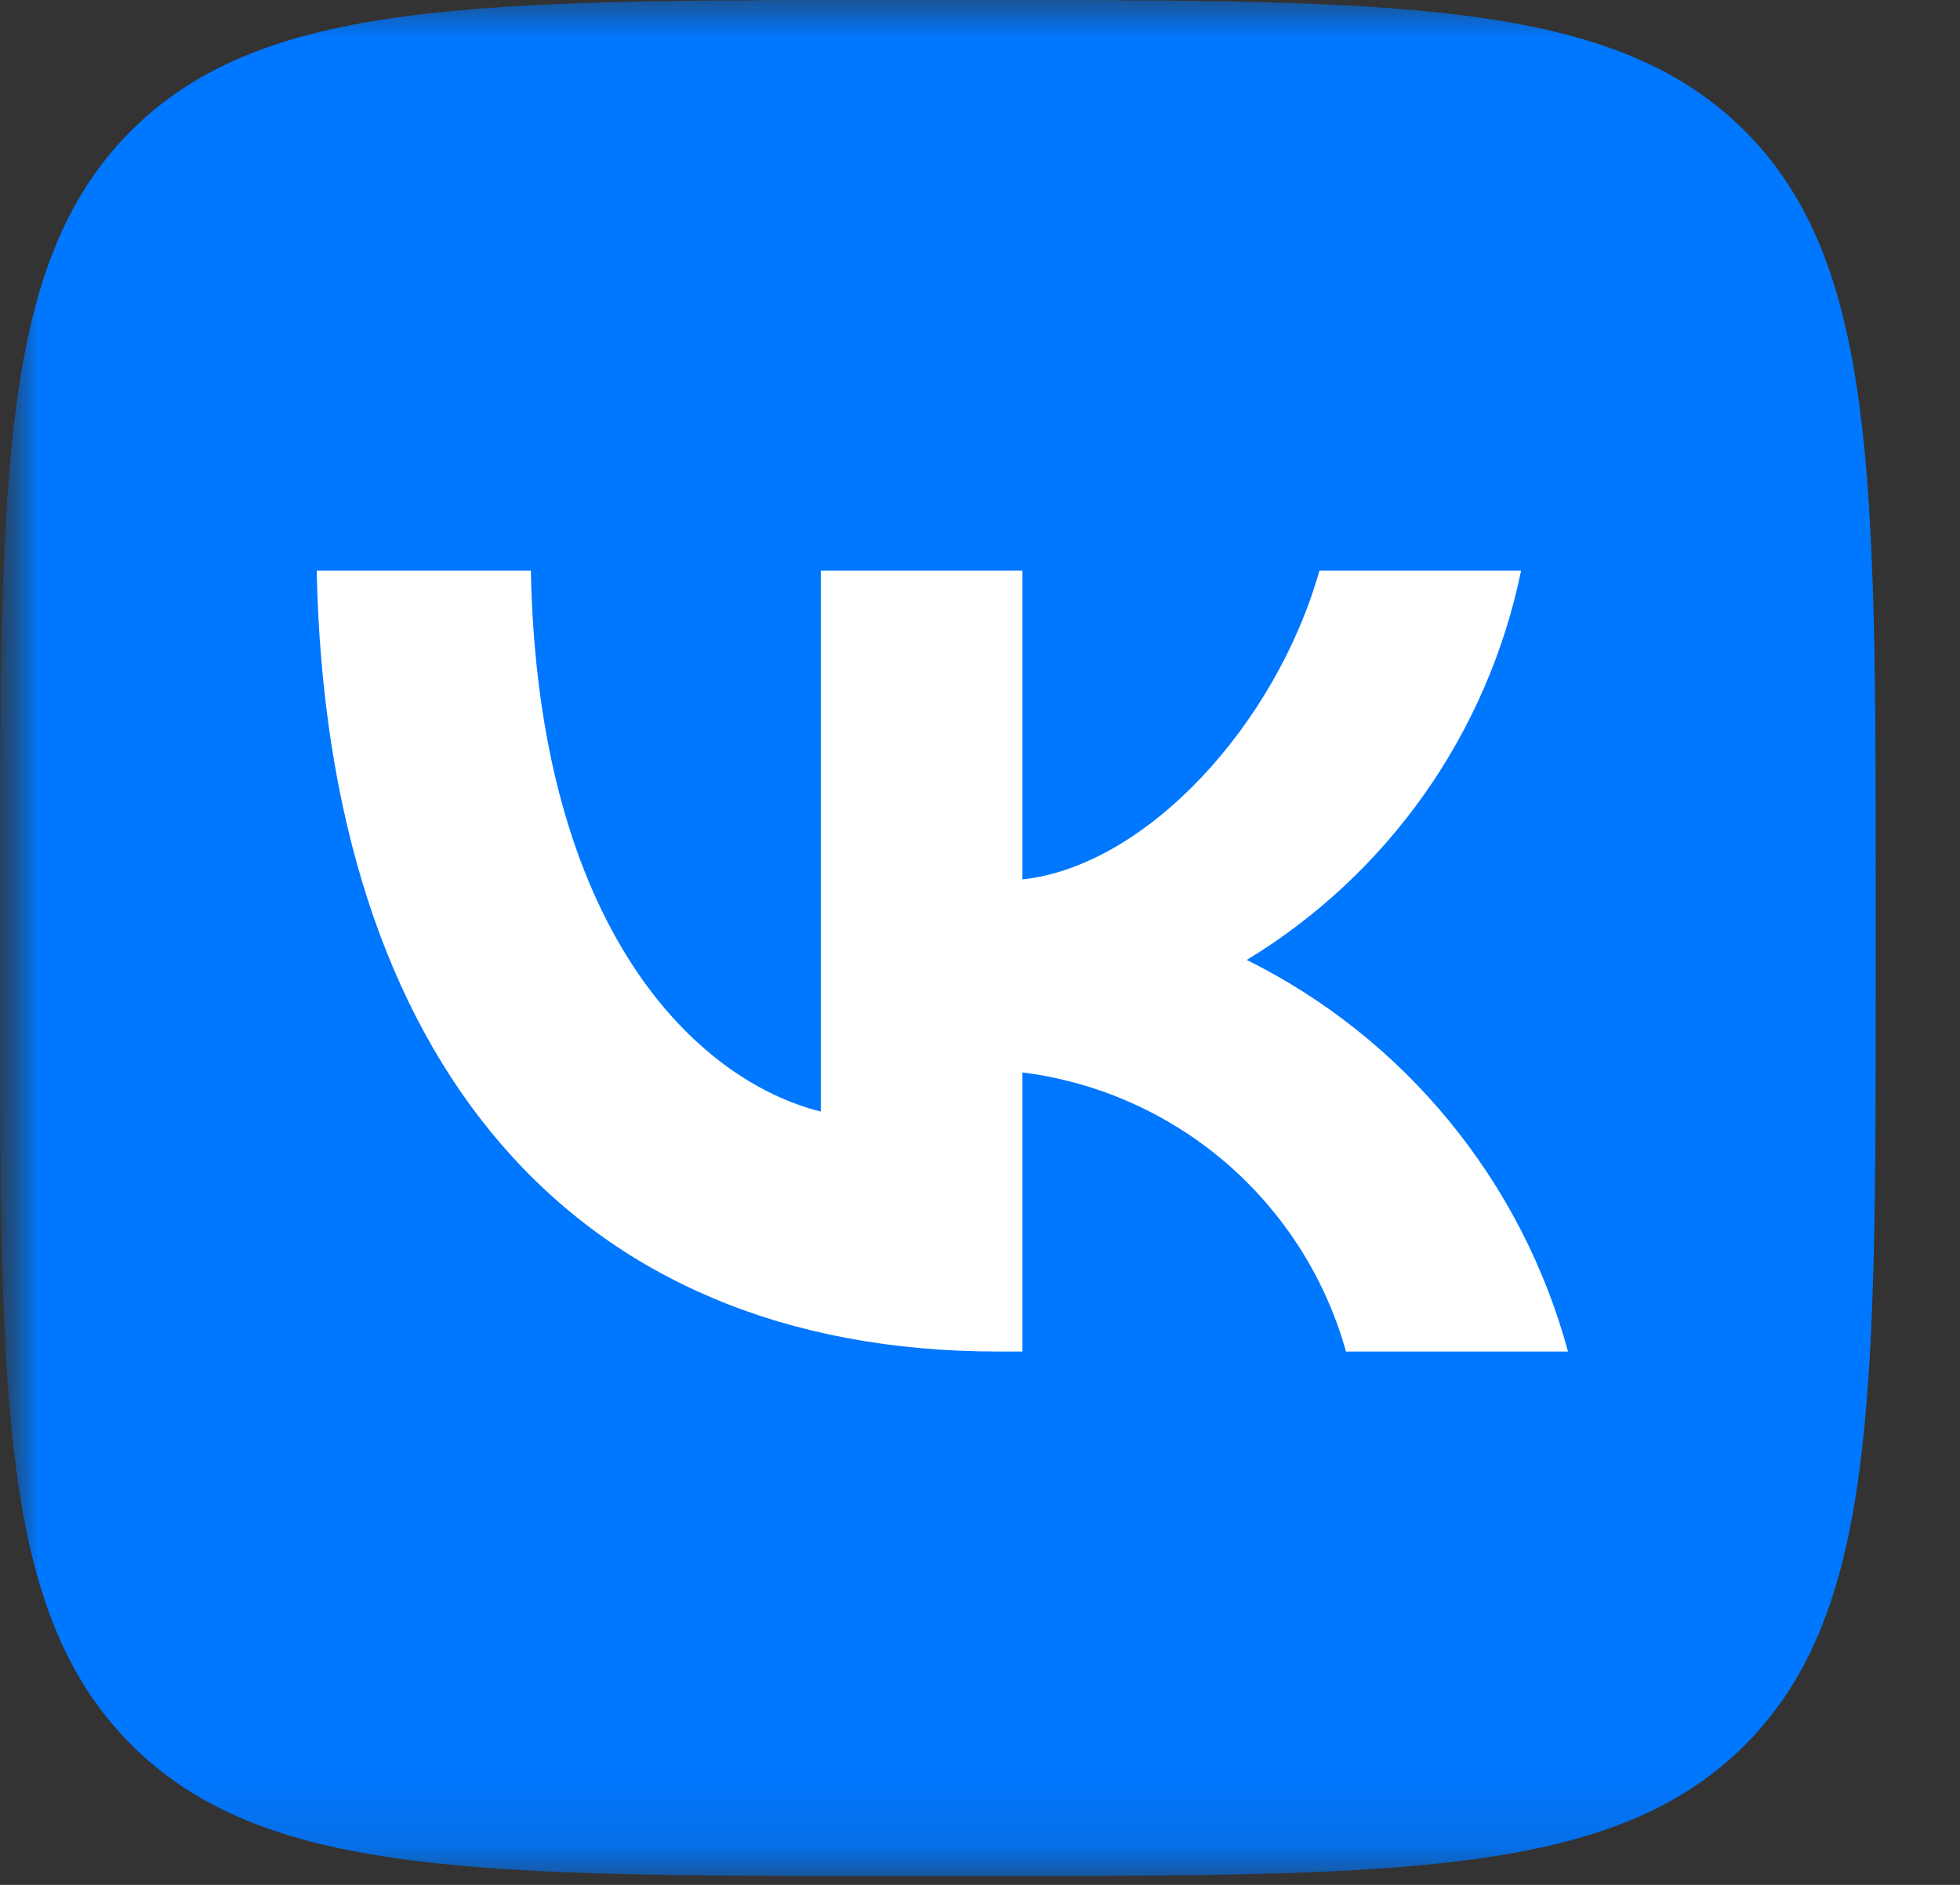 <?xml version="1.0" encoding="UTF-8"?> <svg xmlns="http://www.w3.org/2000/svg" width="26" height="25" viewBox="0 0 26 25" fill="none"><rect x="0" y="0" width="26" height="25" fill="#333333" stroke="none"/> <mask id="mask0_533_47" style="mask-type:luminance" maskUnits="userSpaceOnUse" x="0" y="0" width="26" height="25"> <path d="M0 0H26V24.882H0V0Z" fill="white"></path> </mask> <g mask="url(#mask0_533_47)"> <mask id="mask1_533_47" style="mask-type:luminance" maskUnits="userSpaceOnUse" x="0" y="-13" width="141" height="51"> <path d="M0 -12.441H141V37.324H0V-12.441Z" fill="white"></path> </mask> <g mask="url(#mask1_533_47)"> <path d="M11.923 24.882H12.96C18.599 24.882 21.409 24.882 23.151 23.141C24.882 21.399 24.882 18.579 24.882 12.96V11.902C24.882 6.304 24.882 3.484 23.151 1.742C21.409 0 18.589 0 12.96 0H11.923C6.283 0 3.473 0 1.731 1.742C0 3.484 0 6.304 0 11.923V12.98C0 18.579 0 21.399 1.742 23.141C3.484 24.882 6.304 24.882 11.923 24.882Z" fill="#0077FF"></path> <path d="M13.242 17.926C7.571 17.926 4.336 14.038 4.201 7.568H7.042C7.135 12.317 9.229 14.328 10.888 14.743V7.568H13.563V11.664C15.201 11.487 16.922 9.621 17.503 7.568H20.178C19.959 8.633 19.523 9.641 18.897 10.53C18.27 11.418 17.468 12.168 16.539 12.732C17.576 13.247 18.492 13.976 19.226 14.872C19.961 15.767 20.497 16.808 20.8 17.926H17.855C17.584 16.955 17.031 16.086 16.268 15.427C15.504 14.769 14.563 14.35 13.563 14.224V17.926H13.242Z" fill="white"></path> </g> </g> </svg> 
